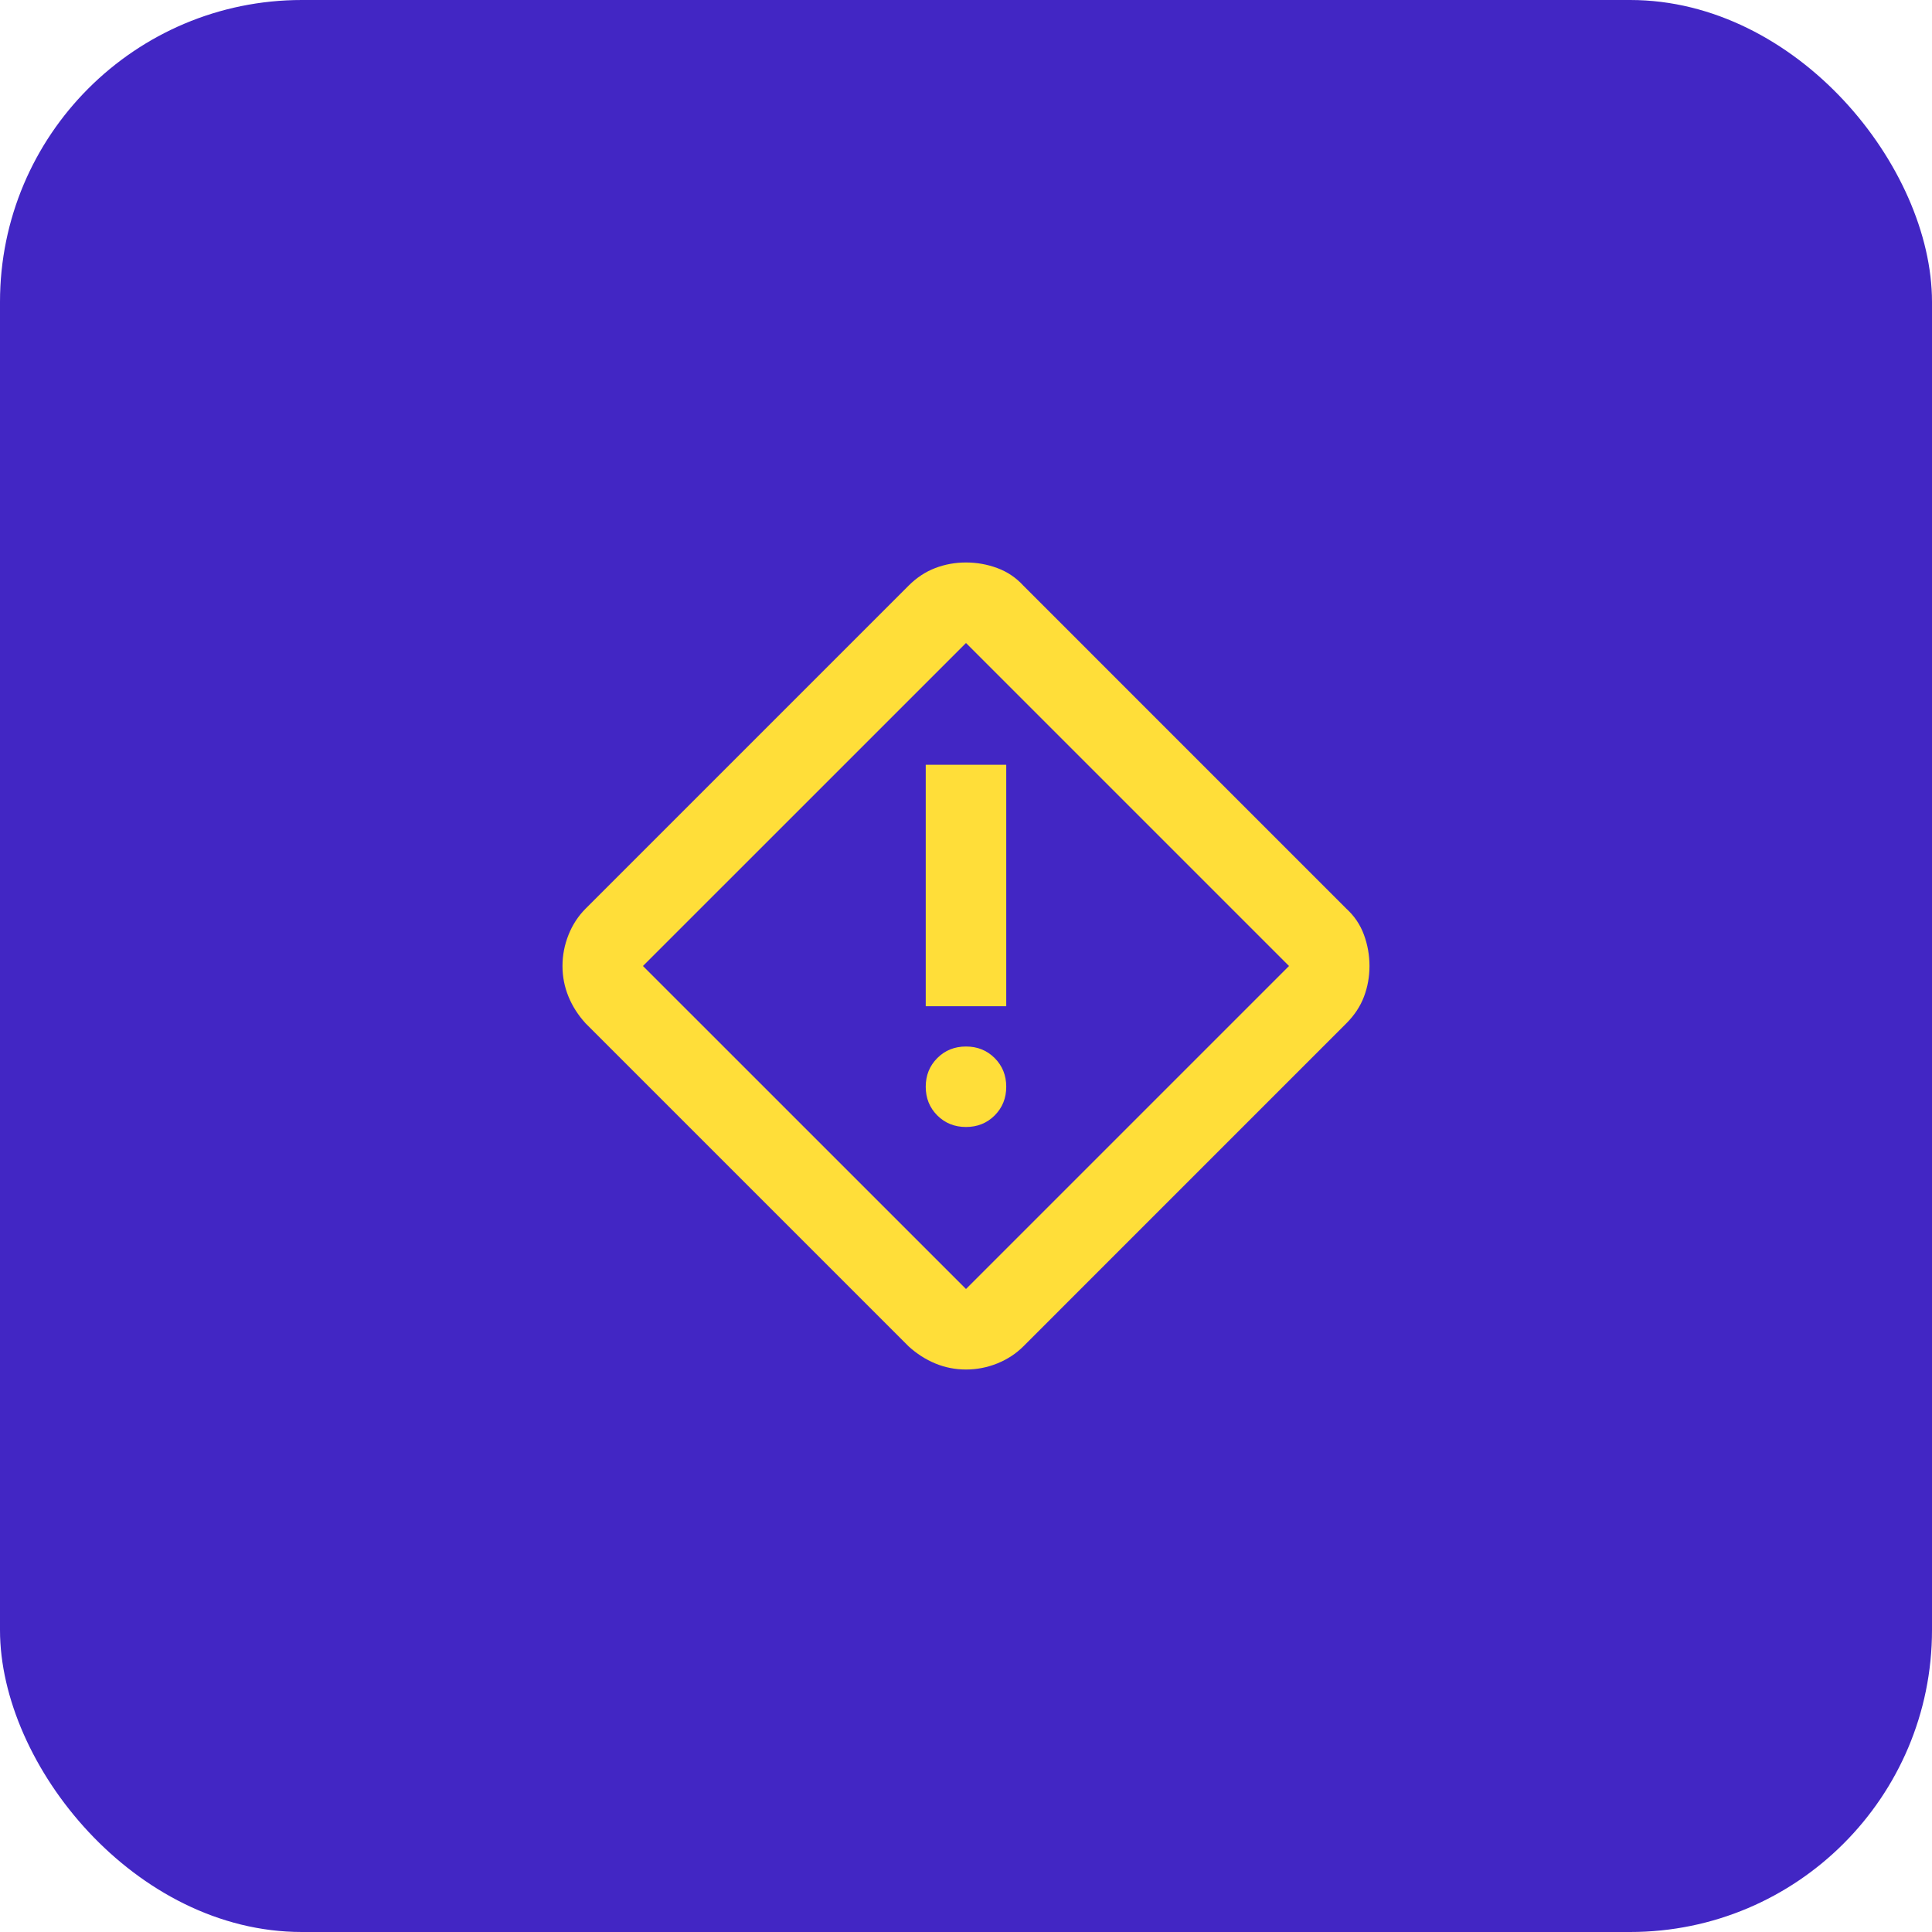 <svg width="64" height="64" viewBox="0 0 64 64" fill="none" xmlns="http://www.w3.org/2000/svg">
<rect width="64" height="64" rx="10" fill="#4226C4"/>
<mask id="mask0_2143_2665" style="mask-type:alpha" maskUnits="userSpaceOnUse" x="16" y="16" width="32" height="32">
<rect x="16" y="16" width="32" height="32" fill="#D9D9D9"/>
</mask>
<g mask="url(#mask0_2143_2665)">
<path d="M32 45.367C31.644 45.367 31.305 45.3 30.983 45.167C30.661 45.033 30.366 44.844 30.099 44.6L19.399 33.9C19.155 33.633 18.966 33.339 18.833 33.017C18.7 32.694 18.633 32.355 18.633 32C18.633 31.644 18.7 31.3 18.833 30.967C18.966 30.633 19.155 30.344 19.399 30.1L30.099 19.4C30.366 19.133 30.661 18.939 30.983 18.817C31.305 18.694 31.644 18.633 32 18.633C32.355 18.633 32.7 18.694 33.033 18.817C33.366 18.939 33.655 19.133 33.9 19.4L44.599 30.1C44.866 30.344 45.061 30.633 45.183 30.967C45.305 31.3 45.366 31.644 45.366 32C45.366 32.355 45.305 32.694 45.183 33.017C45.061 33.339 44.866 33.633 44.599 33.9L33.9 44.6C33.655 44.844 33.366 45.033 33.033 45.167C32.7 45.3 32.355 45.367 32 45.367ZM32 42.7L42.7 32L32 21.3L21.299 32L32 42.7ZM30.666 33.333H33.333V25.333H30.666V33.333ZM32 37.333C32.377 37.333 32.694 37.206 32.95 36.95C33.205 36.694 33.333 36.378 33.333 36C33.333 35.622 33.205 35.306 32.95 35.05C32.694 34.794 32.377 34.667 32 34.667C31.622 34.667 31.305 34.794 31.049 35.05C30.794 35.306 30.666 35.622 30.666 36C30.666 36.378 30.794 36.694 31.049 36.95C31.305 37.206 31.622 37.333 32 37.333Z" fill="#FFDE39"/>
</g>
</svg>
